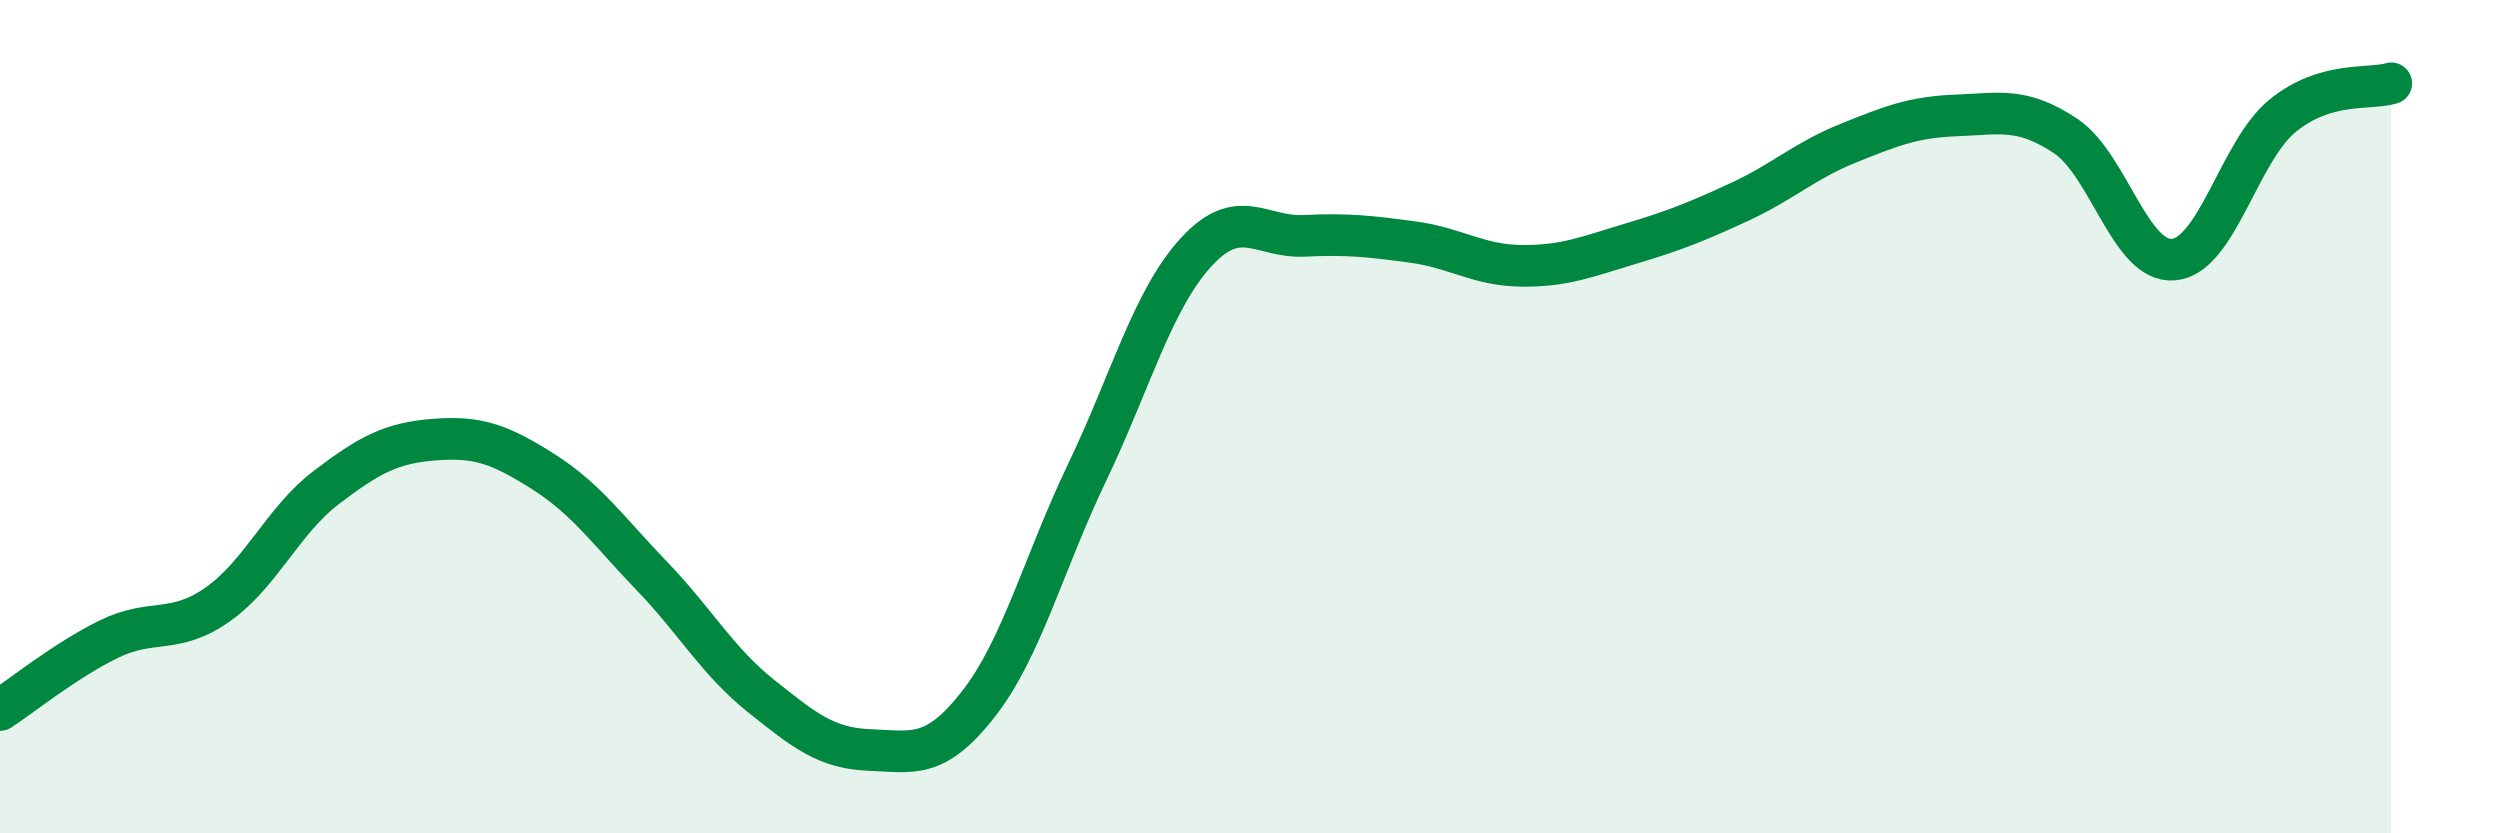 
    <svg width="60" height="20" viewBox="0 0 60 20" xmlns="http://www.w3.org/2000/svg">
      <path
        d="M 0,17.04 C 0.52,16.7 1.57,15.85 2.61,15.34 C 3.65,14.83 4.18,15.24 5.22,14.51 C 6.26,13.78 6.79,12.49 7.83,11.7 C 8.87,10.91 9.39,10.63 10.43,10.55 C 11.47,10.47 12,10.66 13.04,11.32 C 14.08,11.98 14.61,12.75 15.65,13.83 C 16.69,14.91 17.22,15.87 18.26,16.7 C 19.3,17.53 19.83,17.96 20.87,18 C 21.91,18.04 22.44,18.23 23.48,16.9 C 24.52,15.57 25.05,13.51 26.09,11.34 C 27.13,9.17 27.66,7.2 28.7,6.06 C 29.74,4.92 30.26,5.71 31.3,5.66 C 32.34,5.61 32.87,5.67 33.91,5.81 C 34.95,5.95 35.48,6.37 36.52,6.38 C 37.56,6.39 38.09,6.16 39.13,5.85 C 40.17,5.54 40.7,5.33 41.74,4.85 C 42.78,4.37 43.31,3.86 44.35,3.44 C 45.39,3.02 45.92,2.81 46.96,2.77 C 48,2.73 48.53,2.57 49.57,3.26 C 50.61,3.95 51.13,6.33 52.17,6.23 C 53.21,6.13 53.74,3.63 54.78,2.78 C 55.82,1.93 56.87,2.16 57.39,2L57.39 20L0 20Z"
        fill="#008740"
        opacity="0.1"
        stroke-linecap="round"
        stroke-linejoin="round"
      />
      <path
        d="M 0,17.04 C 0.52,16.7 1.57,15.85 2.61,15.34 C 3.65,14.83 4.18,15.24 5.22,14.51 C 6.26,13.78 6.79,12.49 7.83,11.7 C 8.87,10.91 9.39,10.63 10.43,10.55 C 11.47,10.47 12,10.66 13.04,11.32 C 14.08,11.98 14.61,12.75 15.65,13.83 C 16.69,14.91 17.22,15.87 18.26,16.7 C 19.3,17.53 19.83,17.96 20.87,18 C 21.91,18.04 22.44,18.23 23.48,16.9 C 24.52,15.57 25.05,13.51 26.09,11.34 C 27.13,9.17 27.66,7.2 28.7,6.06 C 29.74,4.92 30.26,5.71 31.3,5.66 C 32.34,5.61 32.87,5.67 33.91,5.81 C 34.95,5.95 35.48,6.37 36.52,6.38 C 37.56,6.39 38.09,6.16 39.13,5.85 C 40.17,5.54 40.7,5.33 41.74,4.85 C 42.78,4.37 43.31,3.86 44.35,3.44 C 45.39,3.02 45.92,2.81 46.96,2.77 C 48,2.73 48.53,2.57 49.57,3.26 C 50.61,3.95 51.13,6.33 52.17,6.23 C 53.21,6.13 53.74,3.63 54.78,2.78 C 55.82,1.93 56.87,2.16 57.39,2"
        stroke="#008740"
        stroke-width="1"
        fill="none"
        stroke-linecap="round"
        stroke-linejoin="round"
      />
    </svg>
  